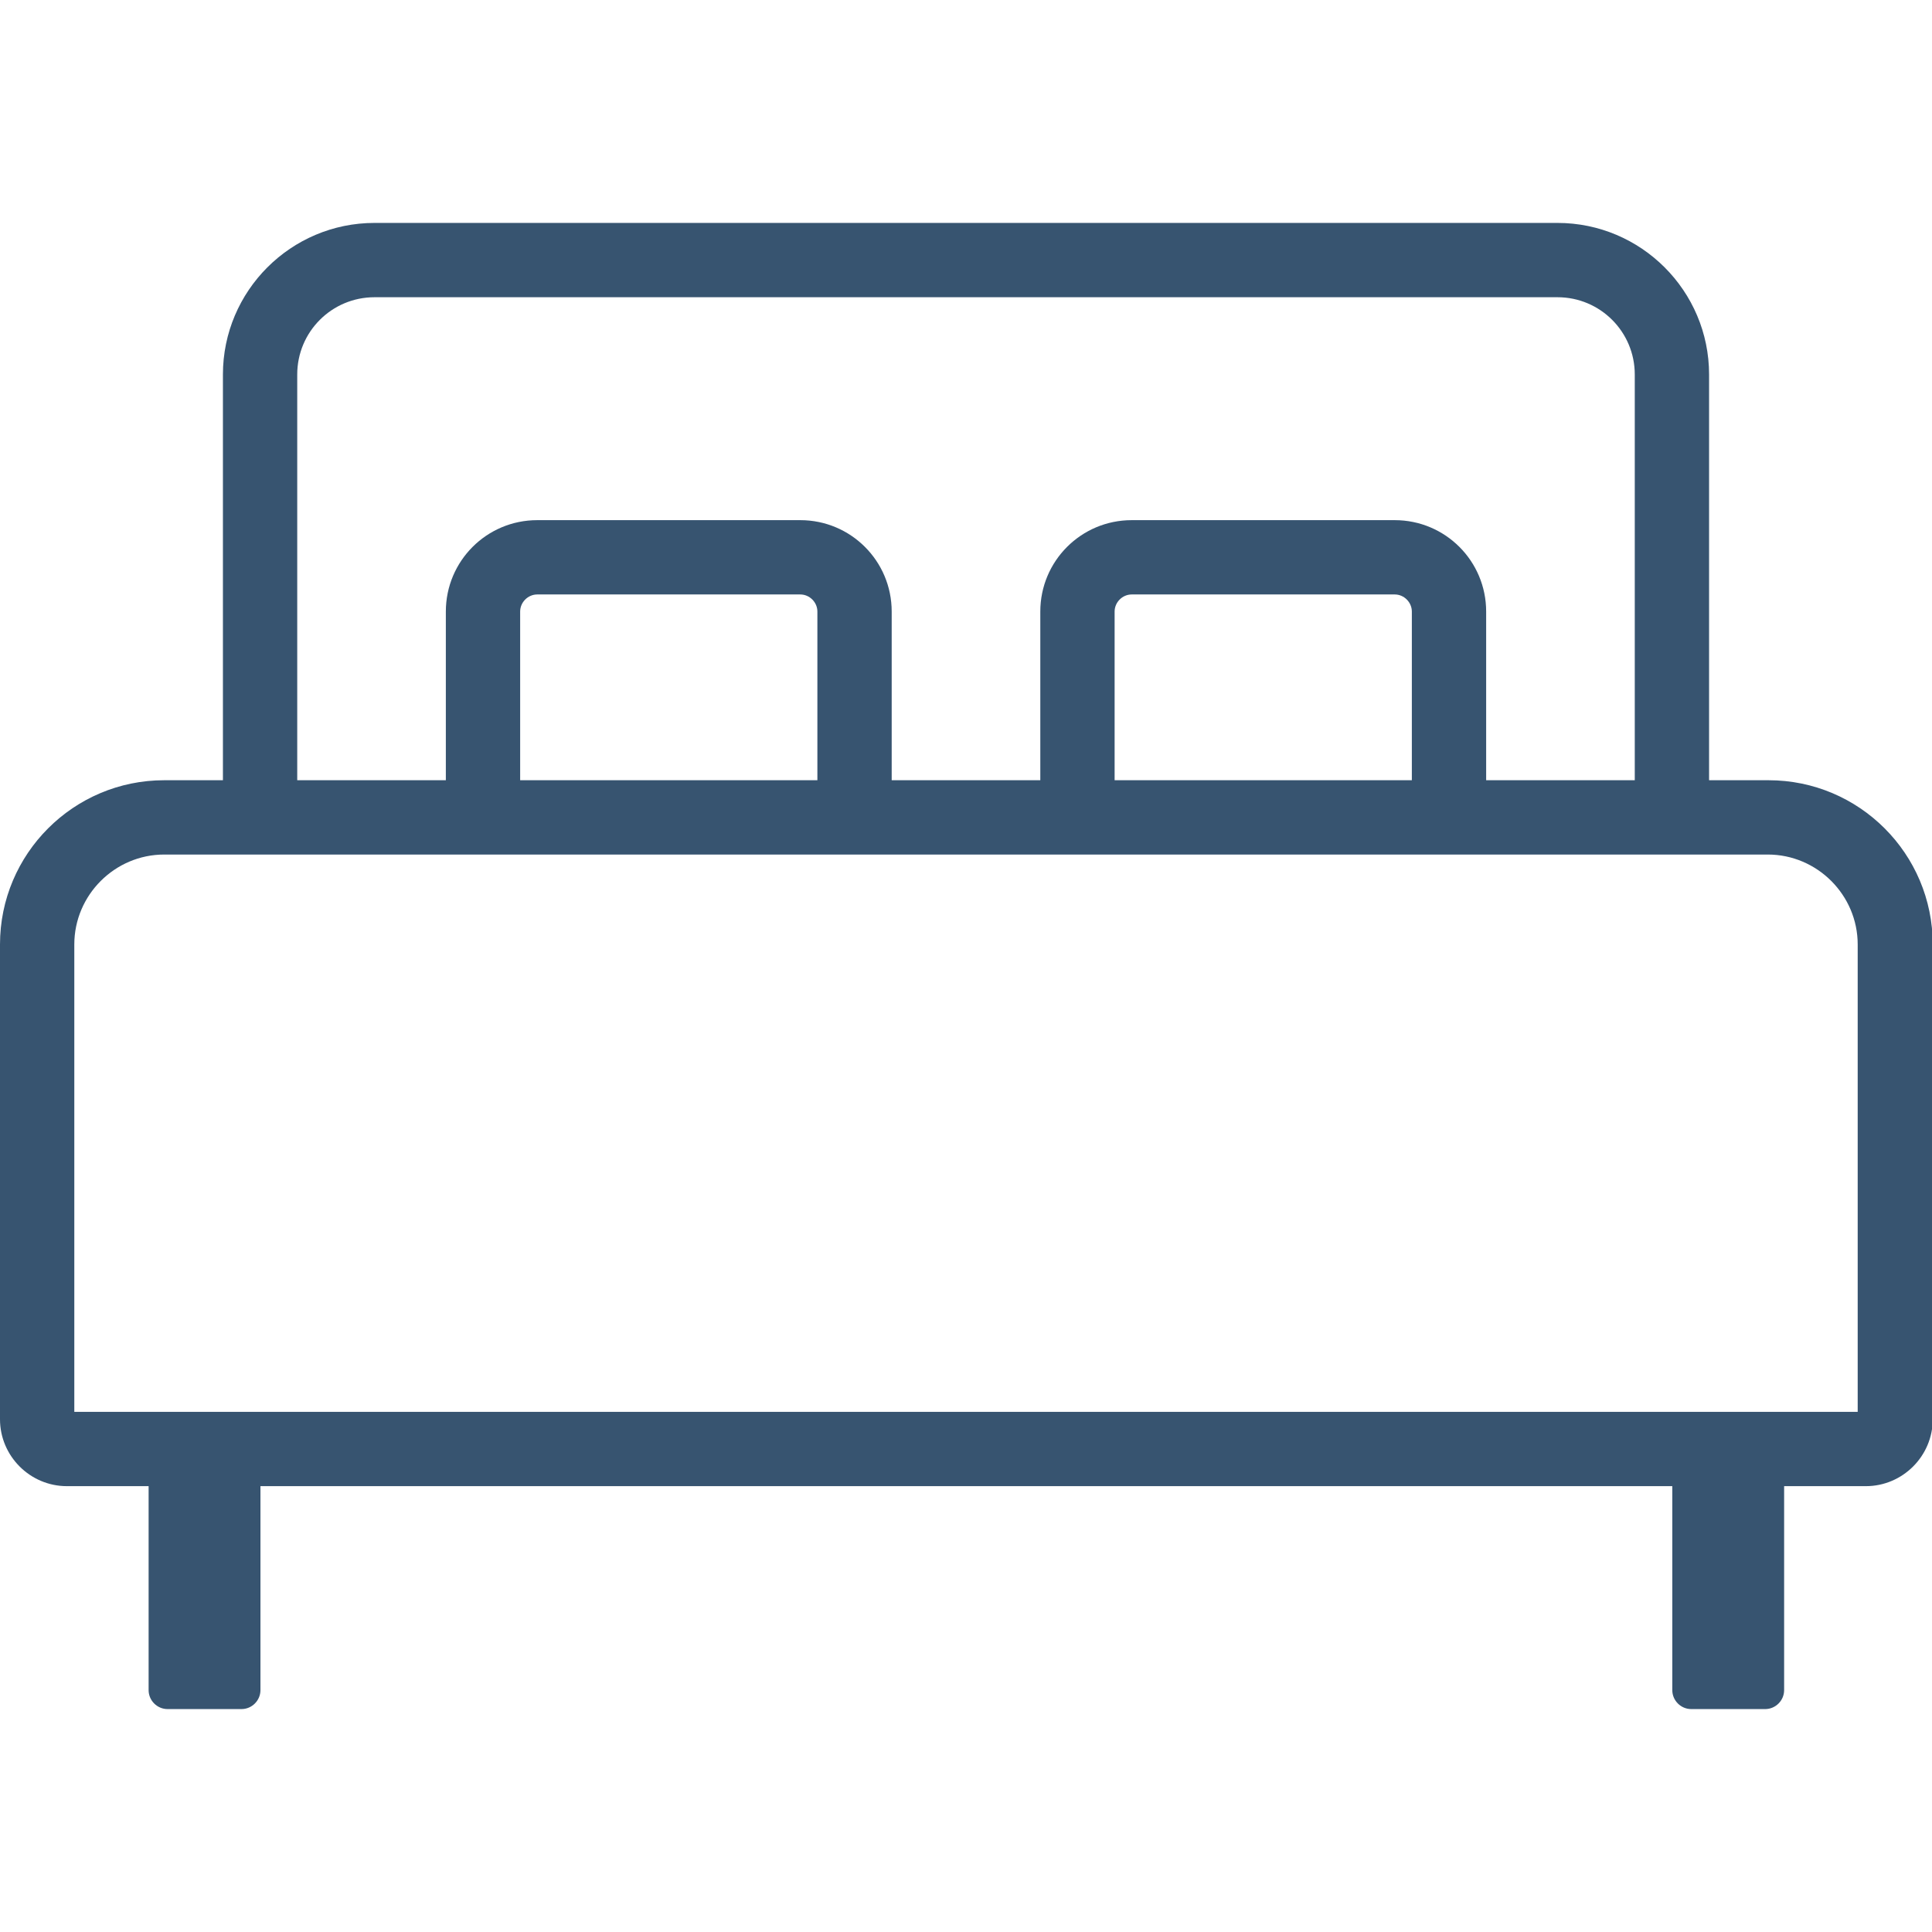 <svg width="52" height="52" viewBox="0 0 52 52" fill="none" xmlns="http://www.w3.org/2000/svg">
<g clip-path="url(#clip0_2075_15769)">
<path d="M47.58 21H46V10.08C46 7.83 44.17 6 41.92 6H10.08C7.83 6 6 7.83 6 10.08V21H4.42C1.98 21 0 22.98 0 25.42V38.2C0 39.19 0.81 40 1.8 40H4V45.49C4 45.77 4.23 46 4.51 46H6.5C6.78 46 7.01 45.77 7.01 45.49V40H45.01V45.49C45.01 45.77 45.24 46 45.52 46H47.51C47.79 46 48.02 45.77 48.02 45.49V40H50.22C51.21 40 52.02 39.19 52.02 38.2V25.42C52.02 22.98 50.04 21 47.6 21H47.58ZM8 10.08C8 8.93 8.93 8 10.08 8H41.92C43.07 8 44 8.93 44 10.08V21H40V16.46C40 15.1 38.9 14 37.54 14H30.46C29.1 14 28 15.1 28 16.46V21H24V16.46C24 15.1 22.9 14 21.54 14H14.46C13.1 14 12 15.1 12 16.46V21H8V10.08ZM38 21H30V16.46C30 16.21 30.21 16 30.46 16H37.54C37.79 16 38 16.21 38 16.46V21ZM22 21H14V16.46C14 16.21 14.21 16 14.46 16H21.54C21.79 16 22 16.21 22 16.46V21ZM50 38H2V25.42C2 24.09 3.09 23 4.42 23H47.58C48.91 23 50 24.09 50 25.42V38Z" fill="#375470"/>
</g>
<defs>
<clipPath id="clip0_2075_15769">
<rect width="52" height="52" fill="white"/>
</clipPath>
</defs>
</svg>
